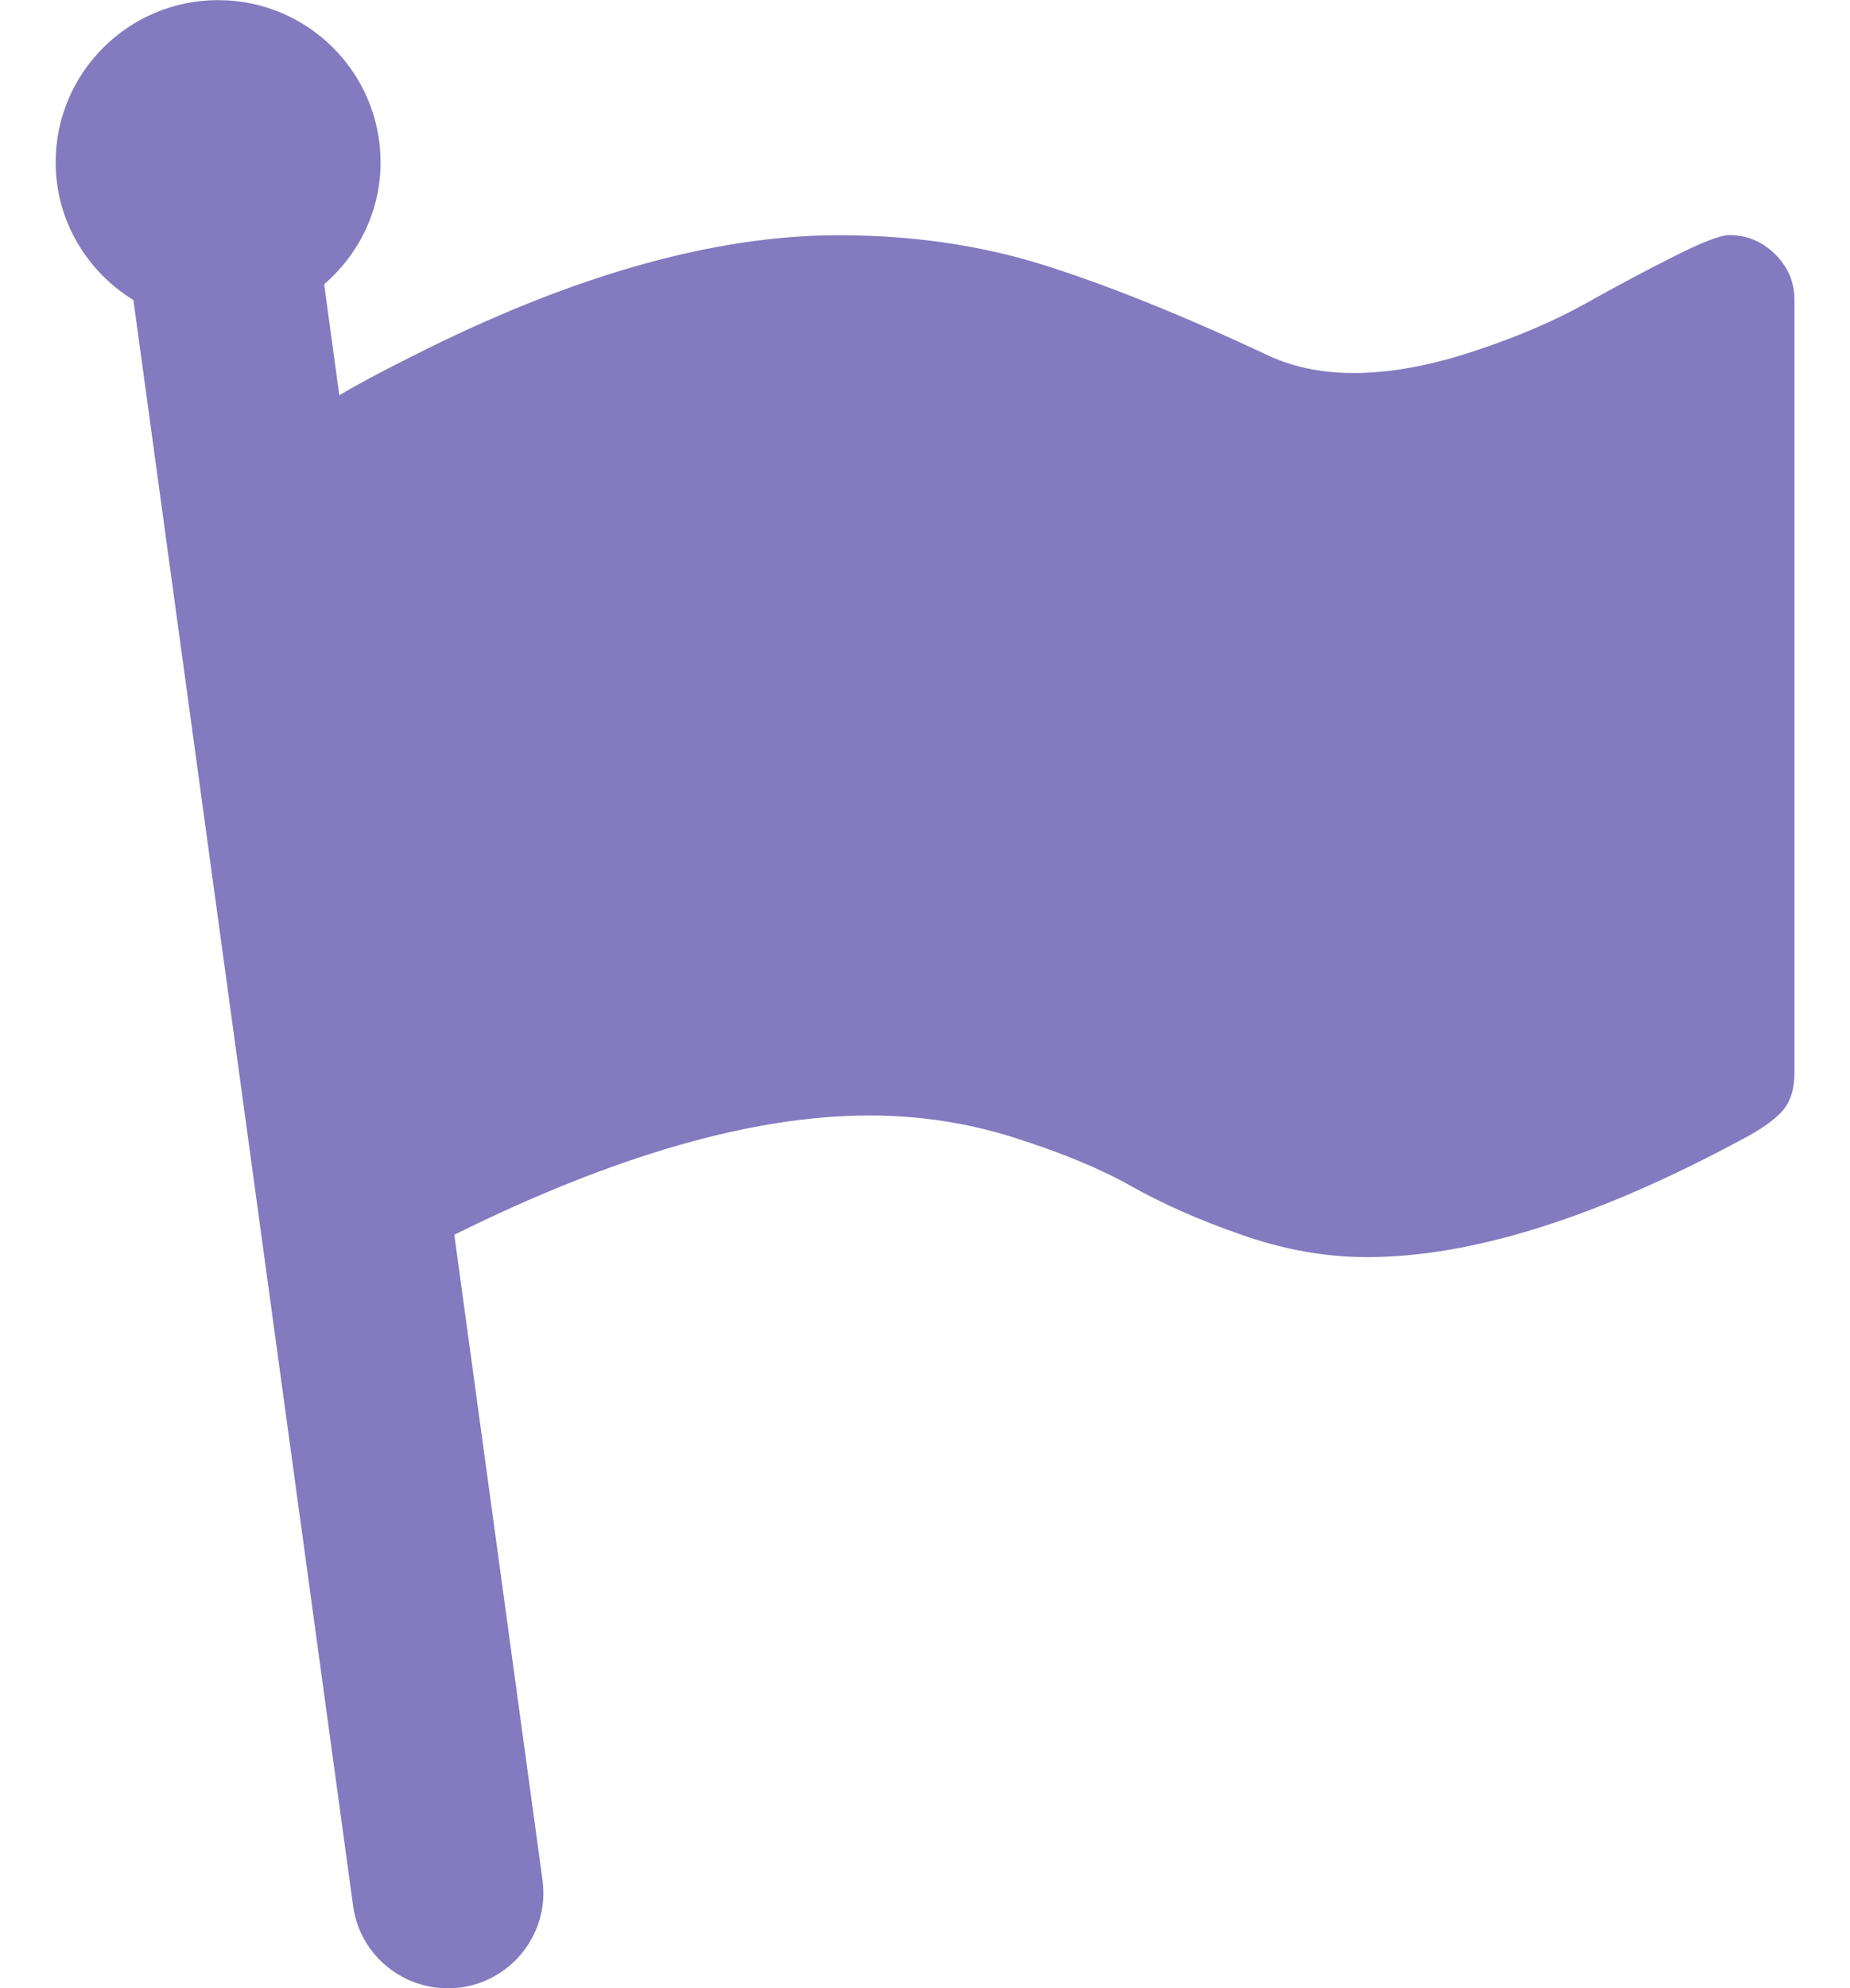 <svg version="1.1" xmlns="http://www.w3.org/2000/svg" fill="#837abf" width="54" height="58" viewBox="0 0 14 16">
<path d="M13.845 2.046c-0.104-0.103-0.227-0.154-0.368-0.154-0.071 0-0.219 0.057-0.445 0.171-0.227 0.114-0.466 0.241-0.721 0.384-0.253 0.141-0.553 0.268-0.899 0.382s-0.666 0.173-0.961 0.173c-0.272 0-0.511-0.053-0.719-0.156-0.687-0.321-1.284-0.559-1.791-0.718-0.507-0.157-1.051-0.235-1.636-0.235-1.007 0-2.155 0.325-3.442 0.978-0.265 0.133-0.456 0.235-0.579 0.31l-0.122-0.893c0.277-0.24 0.454-0.588 0.454-0.982 0-0.72-0.585-1.305-1.308-1.305-0.722 0-1.308 0.585-1.308 1.305 0 0.471 0.253 0.879 0.626 1.109l1.769 12.923c0.052 0.384 0.382 0.663 0.761 0.663 0.035 0 0.071-0.002 0.105-0.006 0.421-0.058 0.717-0.445 0.659-0.865l-0.71-5.193c1.289-0.639 2.404-0.96 3.343-0.96 0.397 0 0.786 0.058 1.164 0.178 0.379 0.12 0.695 0.25 0.944 0.391 0.251 0.141 0.547 0.273 0.887 0.391 0.341 0.12 0.678 0.18 1.011 0.18 0.839 0 1.845-0.315 3.017-0.946 0.147-0.076 0.256-0.152 0.323-0.225 0.067-0.072 0.102-0.177 0.102-0.314v-6.219c0-0.141-0.051-0.264-0.155-0.367z" />
</svg>
